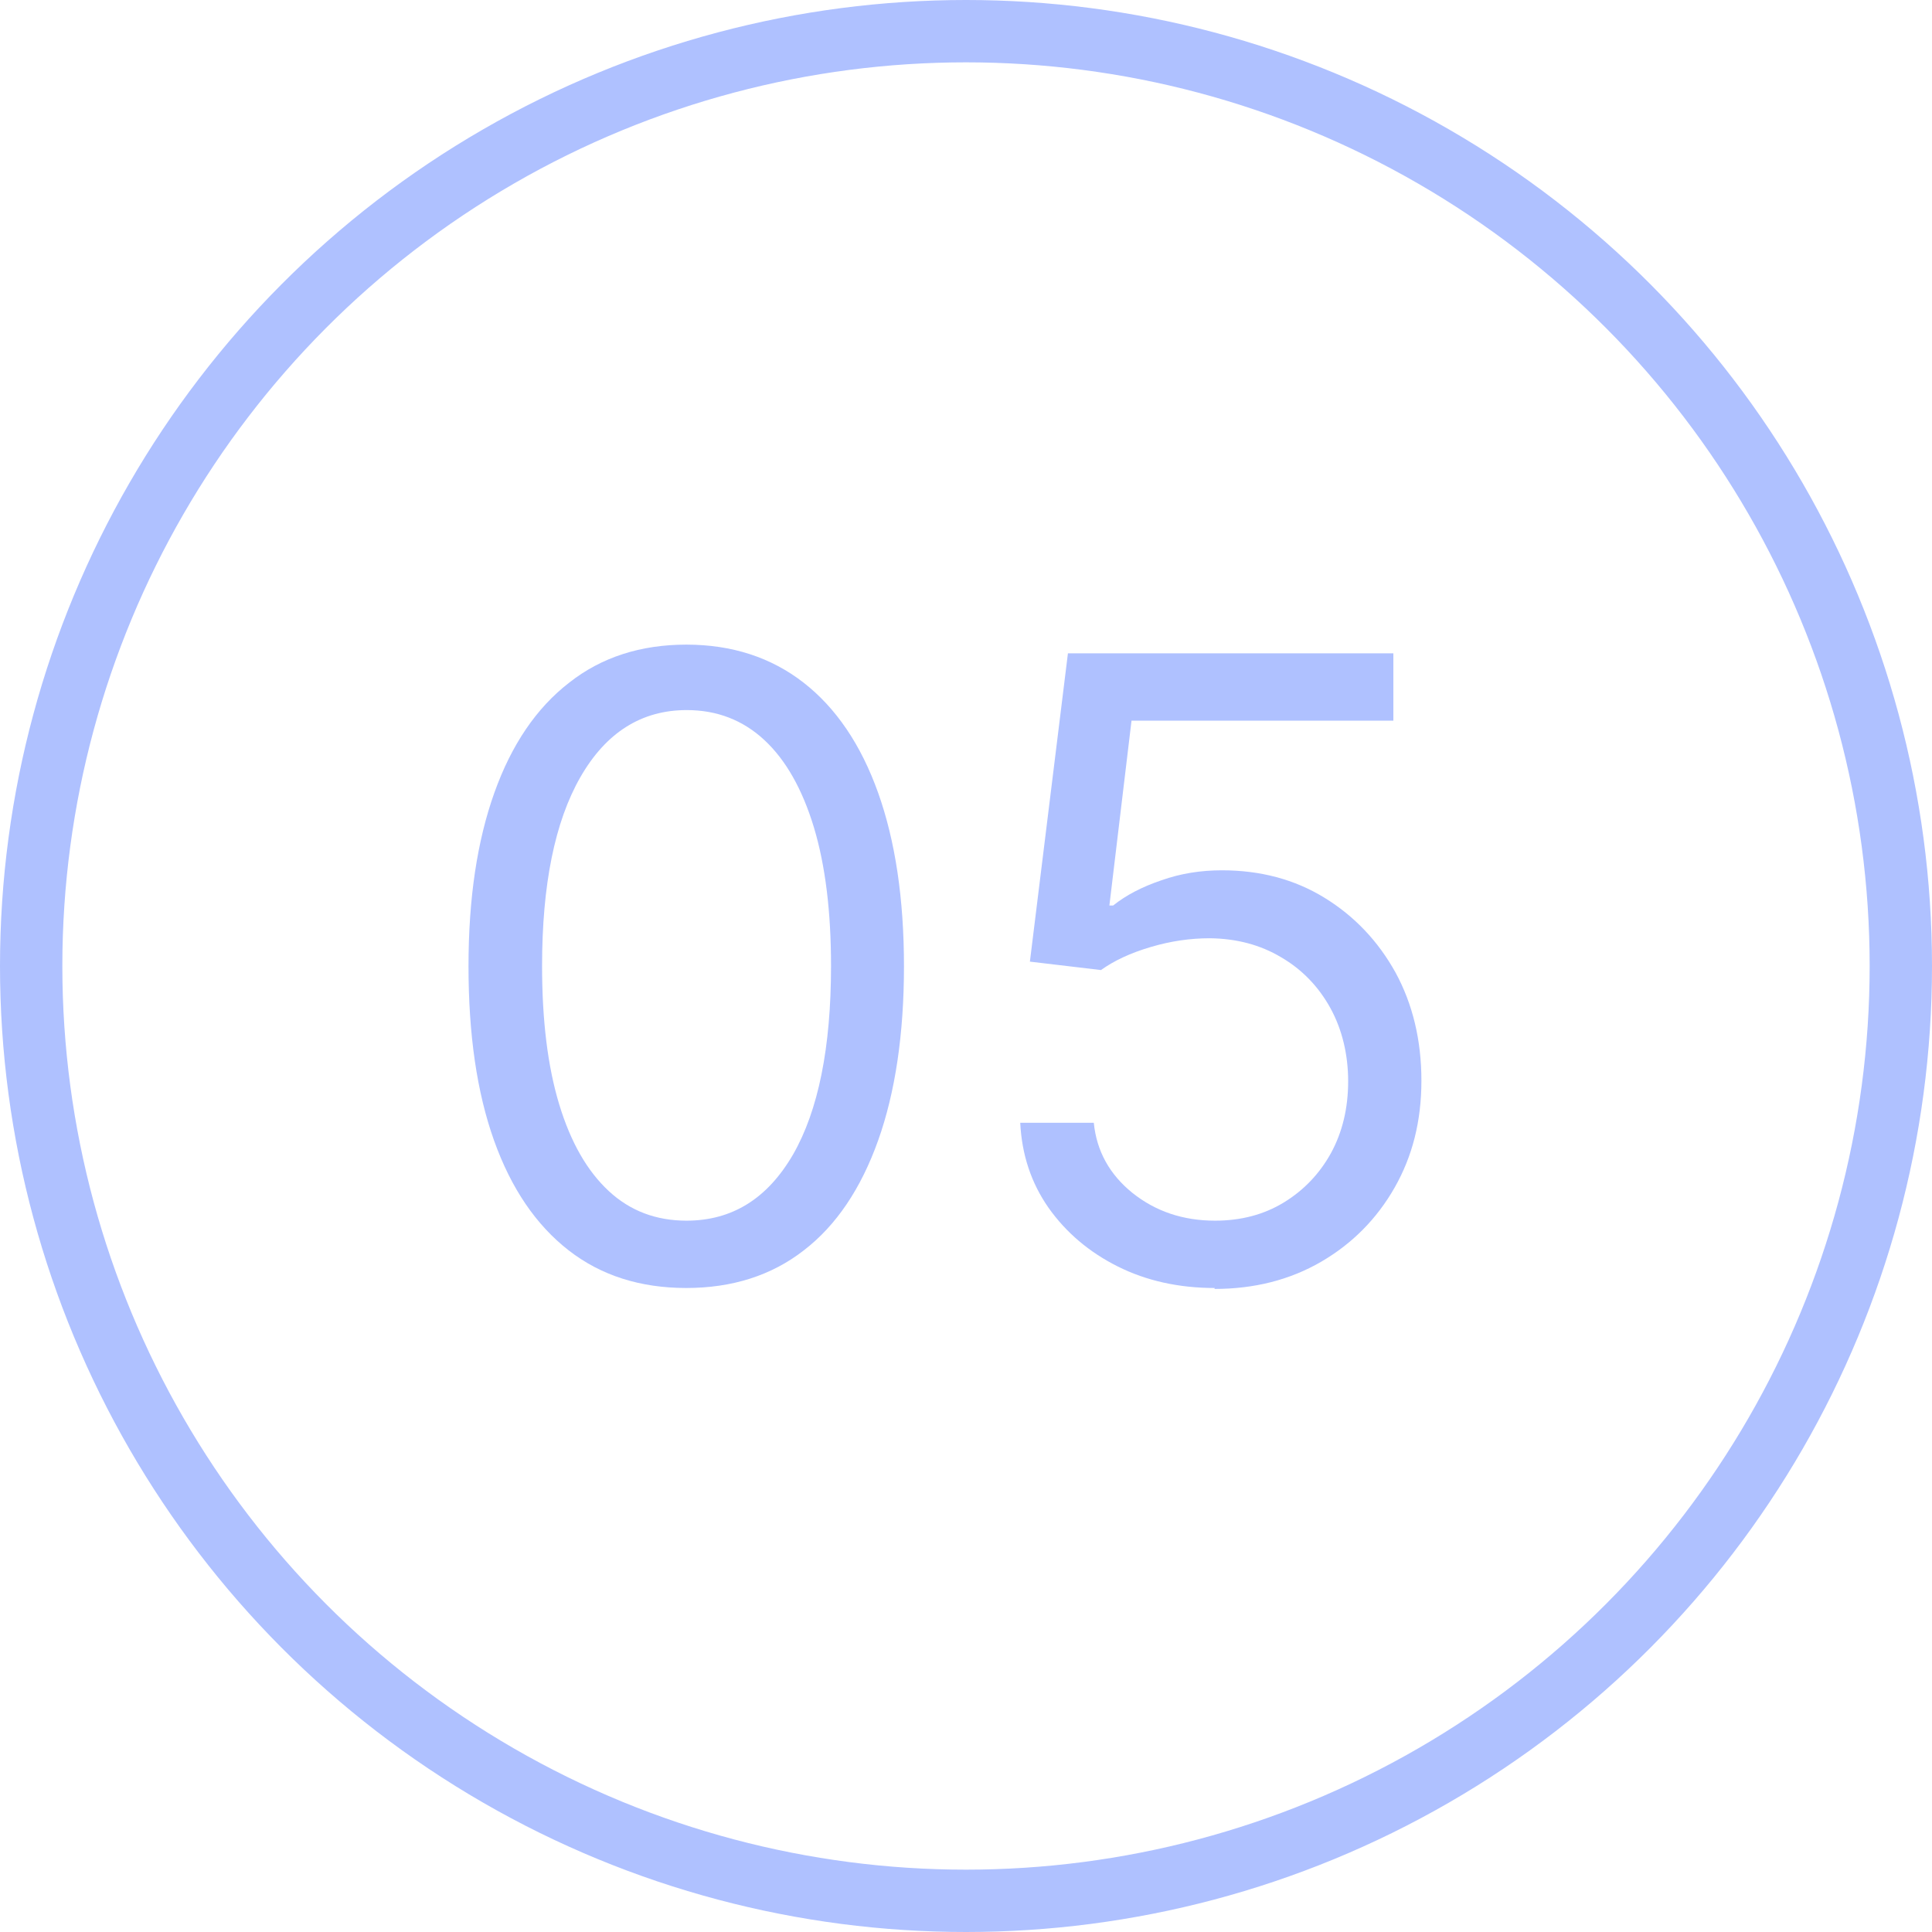 <?xml version="1.0" encoding="UTF-8"?> <svg xmlns="http://www.w3.org/2000/svg" id="_Слой_1" data-name="Слой 1" viewBox="0 0 61.98 61.98"><defs><style> .cls-1 { fill: #afc1ff; } .cls-2 { fill: none; stroke: #afc1ff; stroke-miterlimit: 10; stroke-width: 2px; } </style></defs><g><path class="cls-1" d="M22.02,41.32c-1.48,0-2.74-.4-3.78-1.21-1.04-.81-1.84-1.98-2.39-3.52-.55-1.54-.82-3.4-.82-5.59s.28-4.03.83-5.57c.55-1.54,1.35-2.72,2.4-3.53,1.04-.82,2.3-1.22,3.76-1.22s2.72.41,3.76,1.22c1.04.81,1.84,1.99,2.39,3.53.55,1.54.83,3.4.83,5.57s-.28,4.05-.83,5.59c-.55,1.54-1.34,2.72-2.38,3.52-1.04.81-2.3,1.21-3.78,1.21ZM22.02,39.16c1.47,0,2.6-.71,3.42-2.12.81-1.41,1.22-3.43,1.22-6.05,0-1.74-.18-3.22-.55-4.45-.37-1.22-.9-2.16-1.59-2.8-.69-.64-1.52-.96-2.49-.96-1.45,0-2.59.72-3.41,2.15s-1.23,3.45-1.23,6.06c0,1.74.18,3.22.55,4.44.37,1.22.9,2.14,1.59,2.78s1.52.95,2.5.95Z"></path><path class="cls-1" d="M38.97,41.32c-1.15,0-2.19-.23-3.11-.69-.92-.46-1.66-1.09-2.22-1.88-.56-.8-.86-1.71-.91-2.73h2.36c.09.91.51,1.66,1.24,2.25.74.59,1.62.89,2.65.89.82,0,1.56-.19,2.2-.58.64-.39,1.15-.92,1.52-1.59.37-.68.55-1.45.55-2.3s-.19-1.66-.57-2.35-.91-1.24-1.58-1.63c-.67-.4-1.43-.6-2.29-.61-.62,0-1.25.09-1.89.28-.65.19-1.18.44-1.6.74l-2.28-.27,1.22-9.89h10.44v2.16h-8.4l-.71,5.93h.12c.41-.33.93-.6,1.55-.81.62-.22,1.27-.32,1.94-.32,1.23,0,2.33.29,3.29.88.96.59,1.72,1.39,2.28,2.4.55,1.01.83,2.17.83,3.47s-.29,2.43-.86,3.43c-.57,1-1.36,1.8-2.36,2.38s-2.14.87-3.42.87Z"></path></g><circle class="cls-2" cx="30.99" cy="30.99" r="29.99"></circle></svg> 